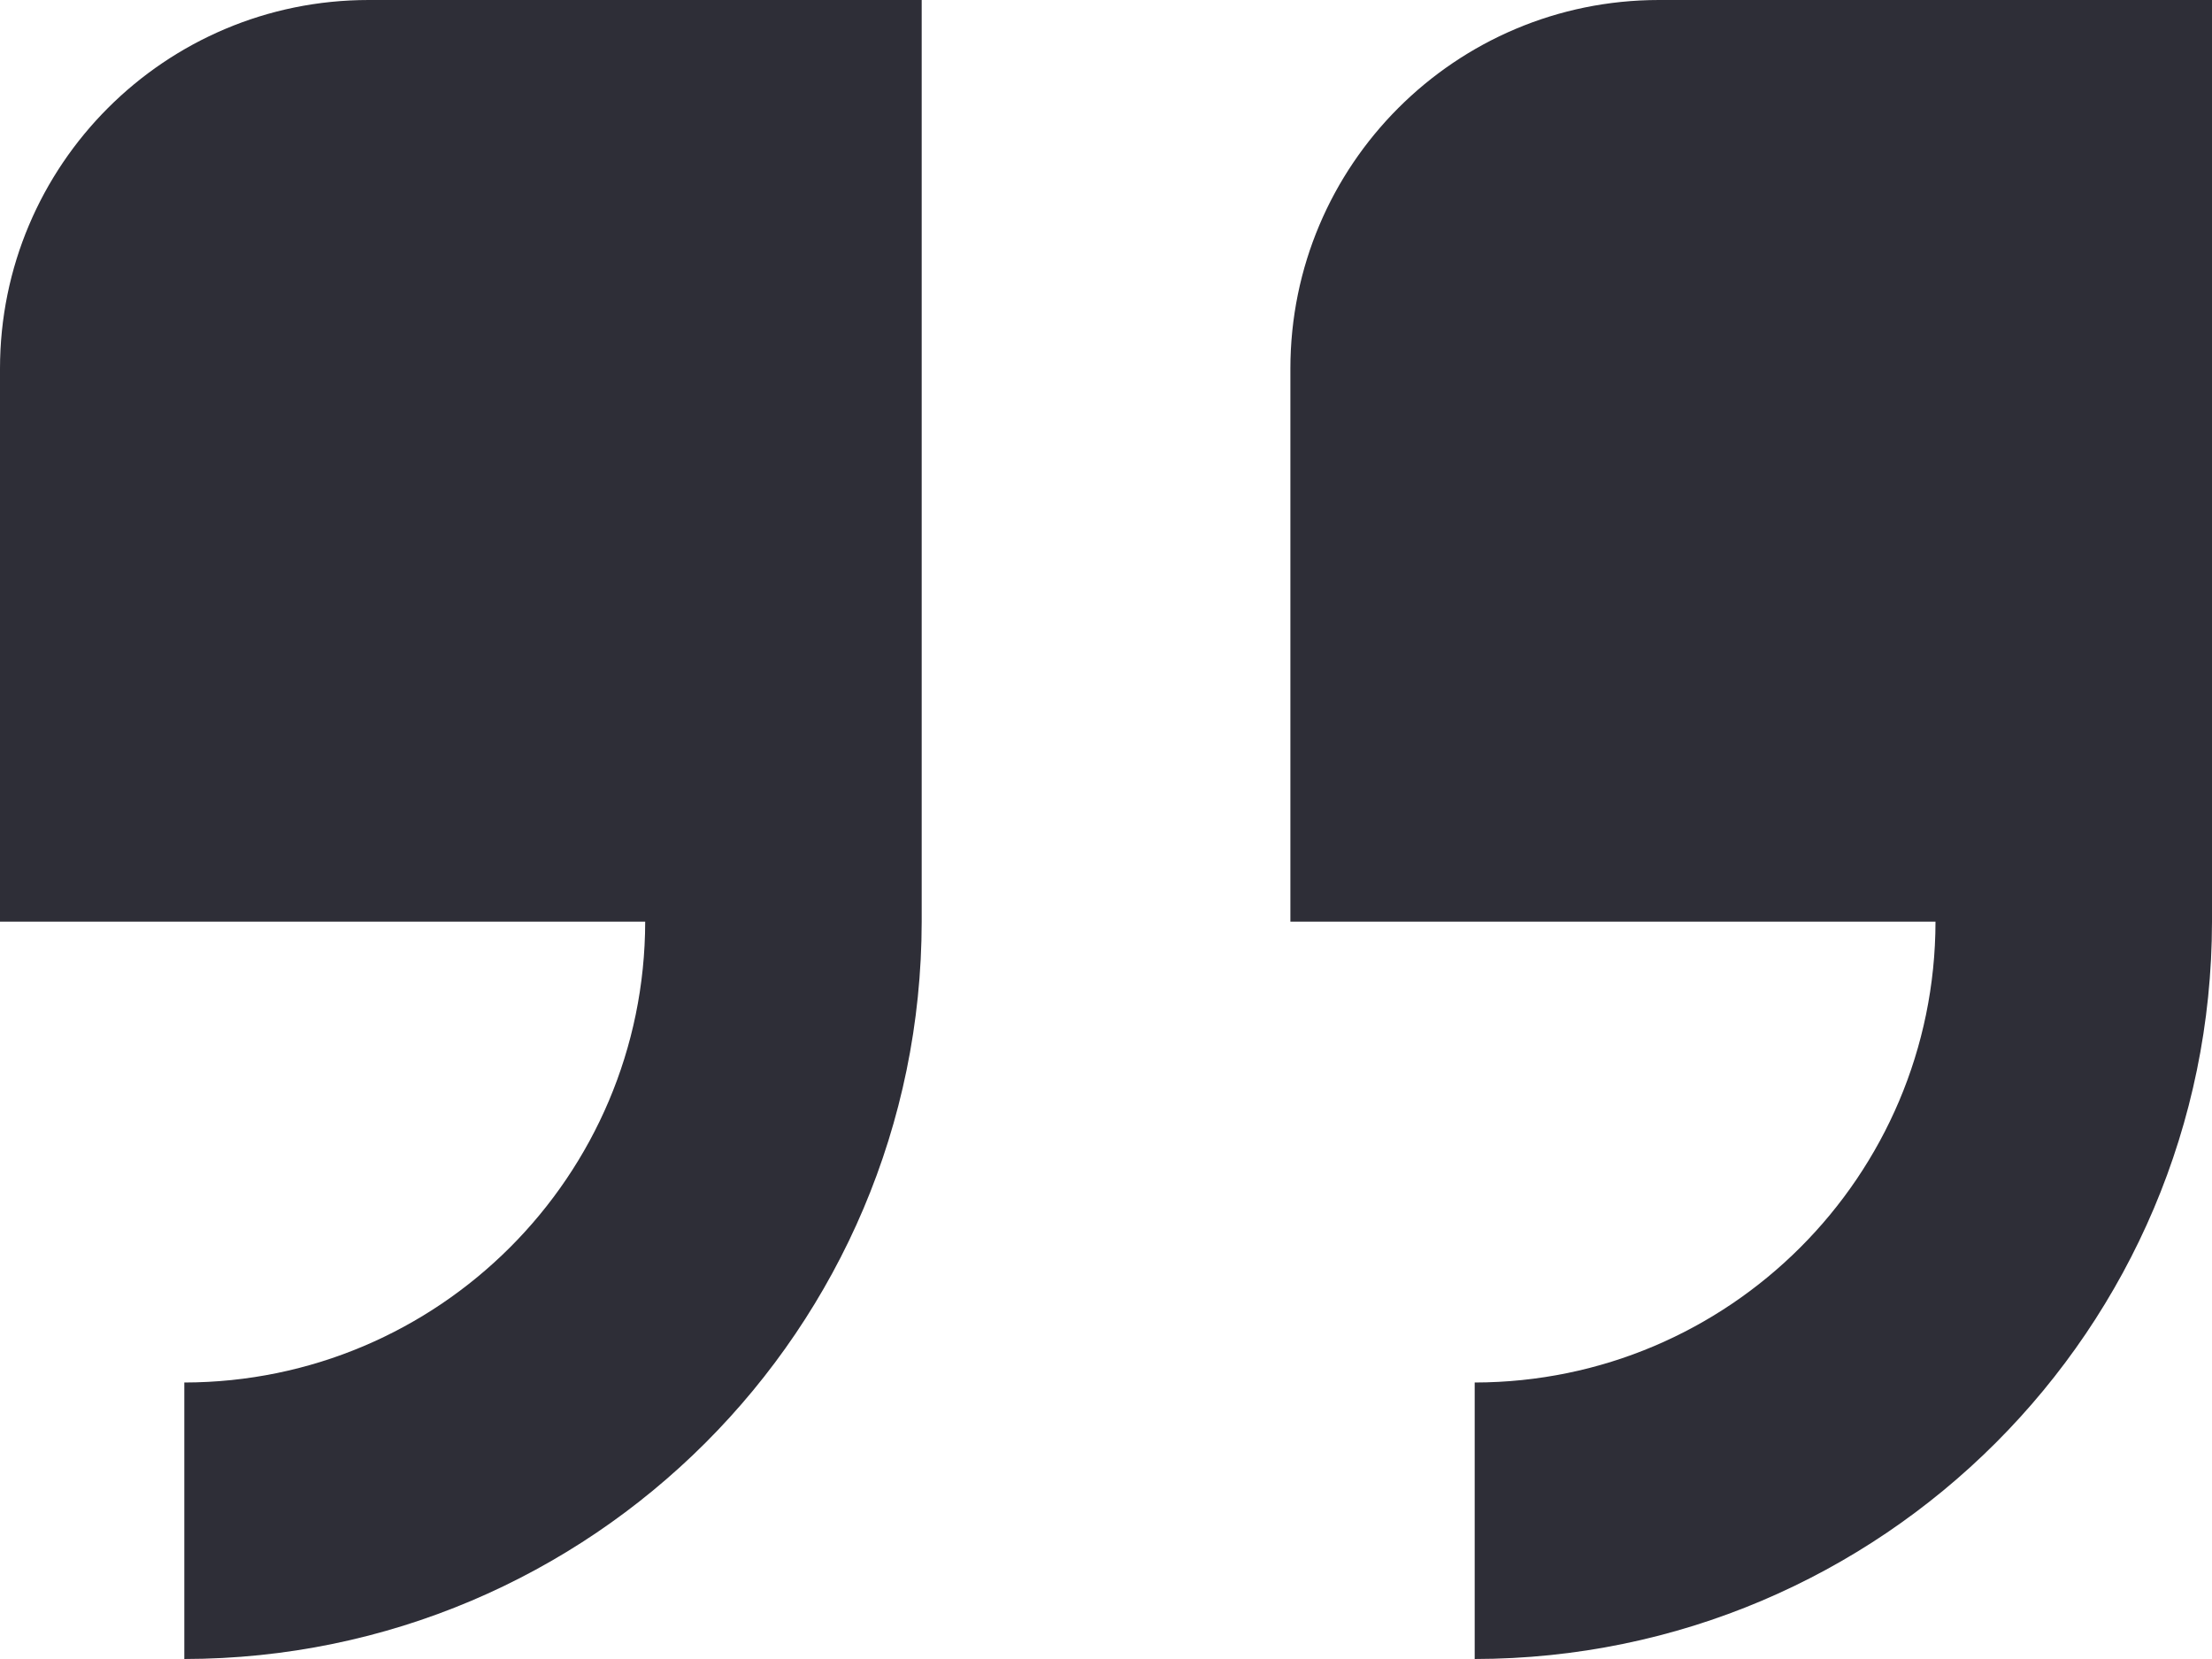 <svg width="28" height="21" viewBox="0 0 28 21" fill="none" xmlns="http://www.w3.org/2000/svg">
<path d="M0 4.667V11.667H8.167C8.163 14.887 5.553 17.496 2.333 17.5V21C7.486 20.994 11.661 16.819 11.667 11.667V0H4.667C2.089 0 0 2.089 0 4.667Z" fill="#2E2E37"/>
<path d="M21 0C18.423 0 16.334 2.089 16.334 4.667V11.667H24.5C24.496 14.887 21.887 17.496 18.667 17.5V21C23.819 20.994 27.994 16.819 28 11.667V0H21Z" fill="#2E2E37"/>
</svg>
